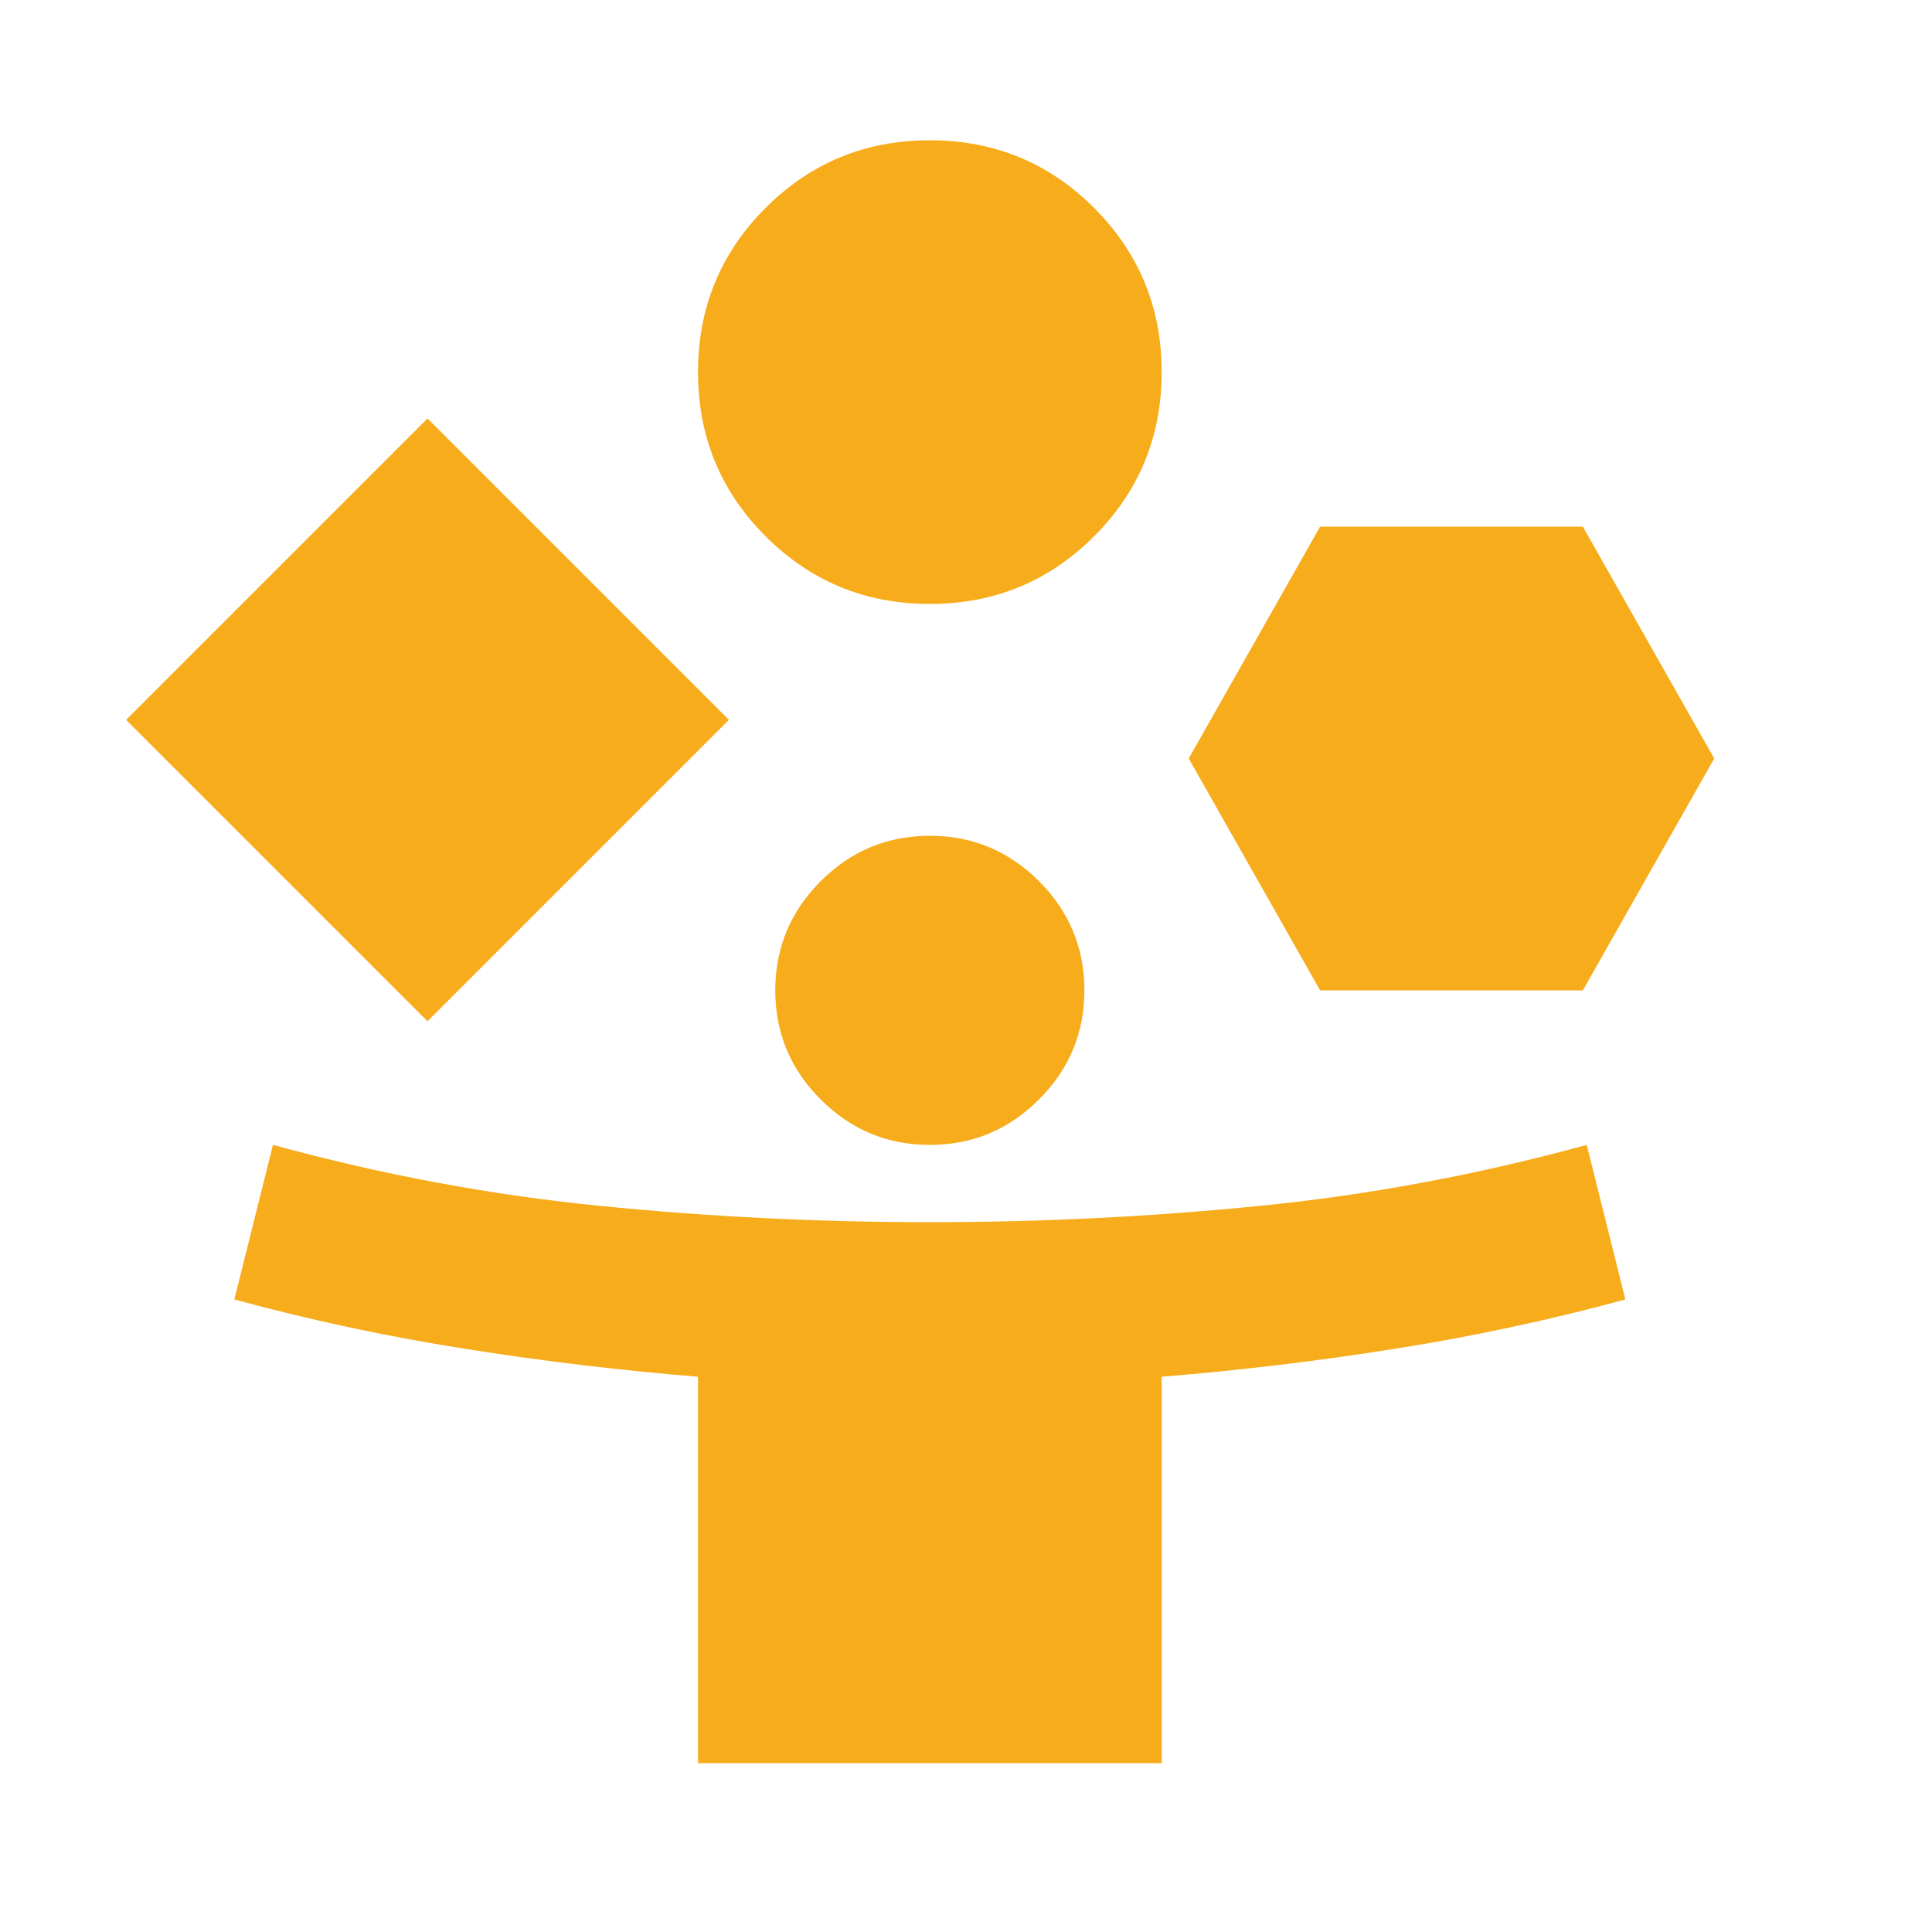 <svg width="25" height="25" viewBox="0 0 25 25" fill="none" xmlns="http://www.w3.org/2000/svg">
<mask id="mask0_1284_44263" style="mask-type:alpha" maskUnits="userSpaceOnUse" x="0" y="0" width="25" height="25">
<rect x="0.032" y="0.815" width="24" height="24" fill="#D9D9D9"/>
</mask>
<g mask="url(#mask0_1284_44263)">
<path d="M5.532 13.215L1.632 9.315L5.532 5.415L9.432 9.315L5.532 13.215ZM9.032 22.815V17.815C8.015 17.732 7.007 17.611 6.007 17.452C5.007 17.294 4.015 17.082 3.032 16.815L3.532 14.815C4.932 15.198 6.336 15.461 7.745 15.602C9.153 15.744 10.582 15.815 12.032 15.815C13.482 15.815 14.911 15.744 16.32 15.602C17.728 15.461 19.132 15.198 20.532 14.815L21.032 16.815C20.049 17.082 19.057 17.294 18.057 17.452C17.057 17.611 16.049 17.732 15.032 17.815V22.815H9.032ZM12.032 7.815C11.199 7.815 10.49 7.523 9.907 6.94C9.324 6.357 9.032 5.648 9.032 4.815C9.032 3.982 9.324 3.273 9.907 2.69C10.49 2.107 11.199 1.815 12.032 1.815C12.865 1.815 13.574 2.107 14.157 2.69C14.74 3.273 15.032 3.982 15.032 4.815C15.032 5.648 14.74 6.357 14.157 6.94C13.574 7.523 12.865 7.815 12.032 7.815ZM12.032 14.815C11.482 14.815 11.011 14.619 10.62 14.227C10.228 13.836 10.032 13.365 10.032 12.815C10.032 12.265 10.228 11.794 10.62 11.402C11.011 11.011 11.482 10.815 12.032 10.815C12.582 10.815 13.053 11.011 13.444 11.402C13.836 11.794 14.032 12.265 14.032 12.815C14.032 13.365 13.836 13.836 13.444 14.227C13.053 14.619 12.582 14.815 12.032 14.815ZM17.082 12.815L15.382 9.815L17.082 6.815H20.482L22.182 9.815L20.482 12.815H17.082Z" fill="#F7AC1B"/>
</g>
</svg>
